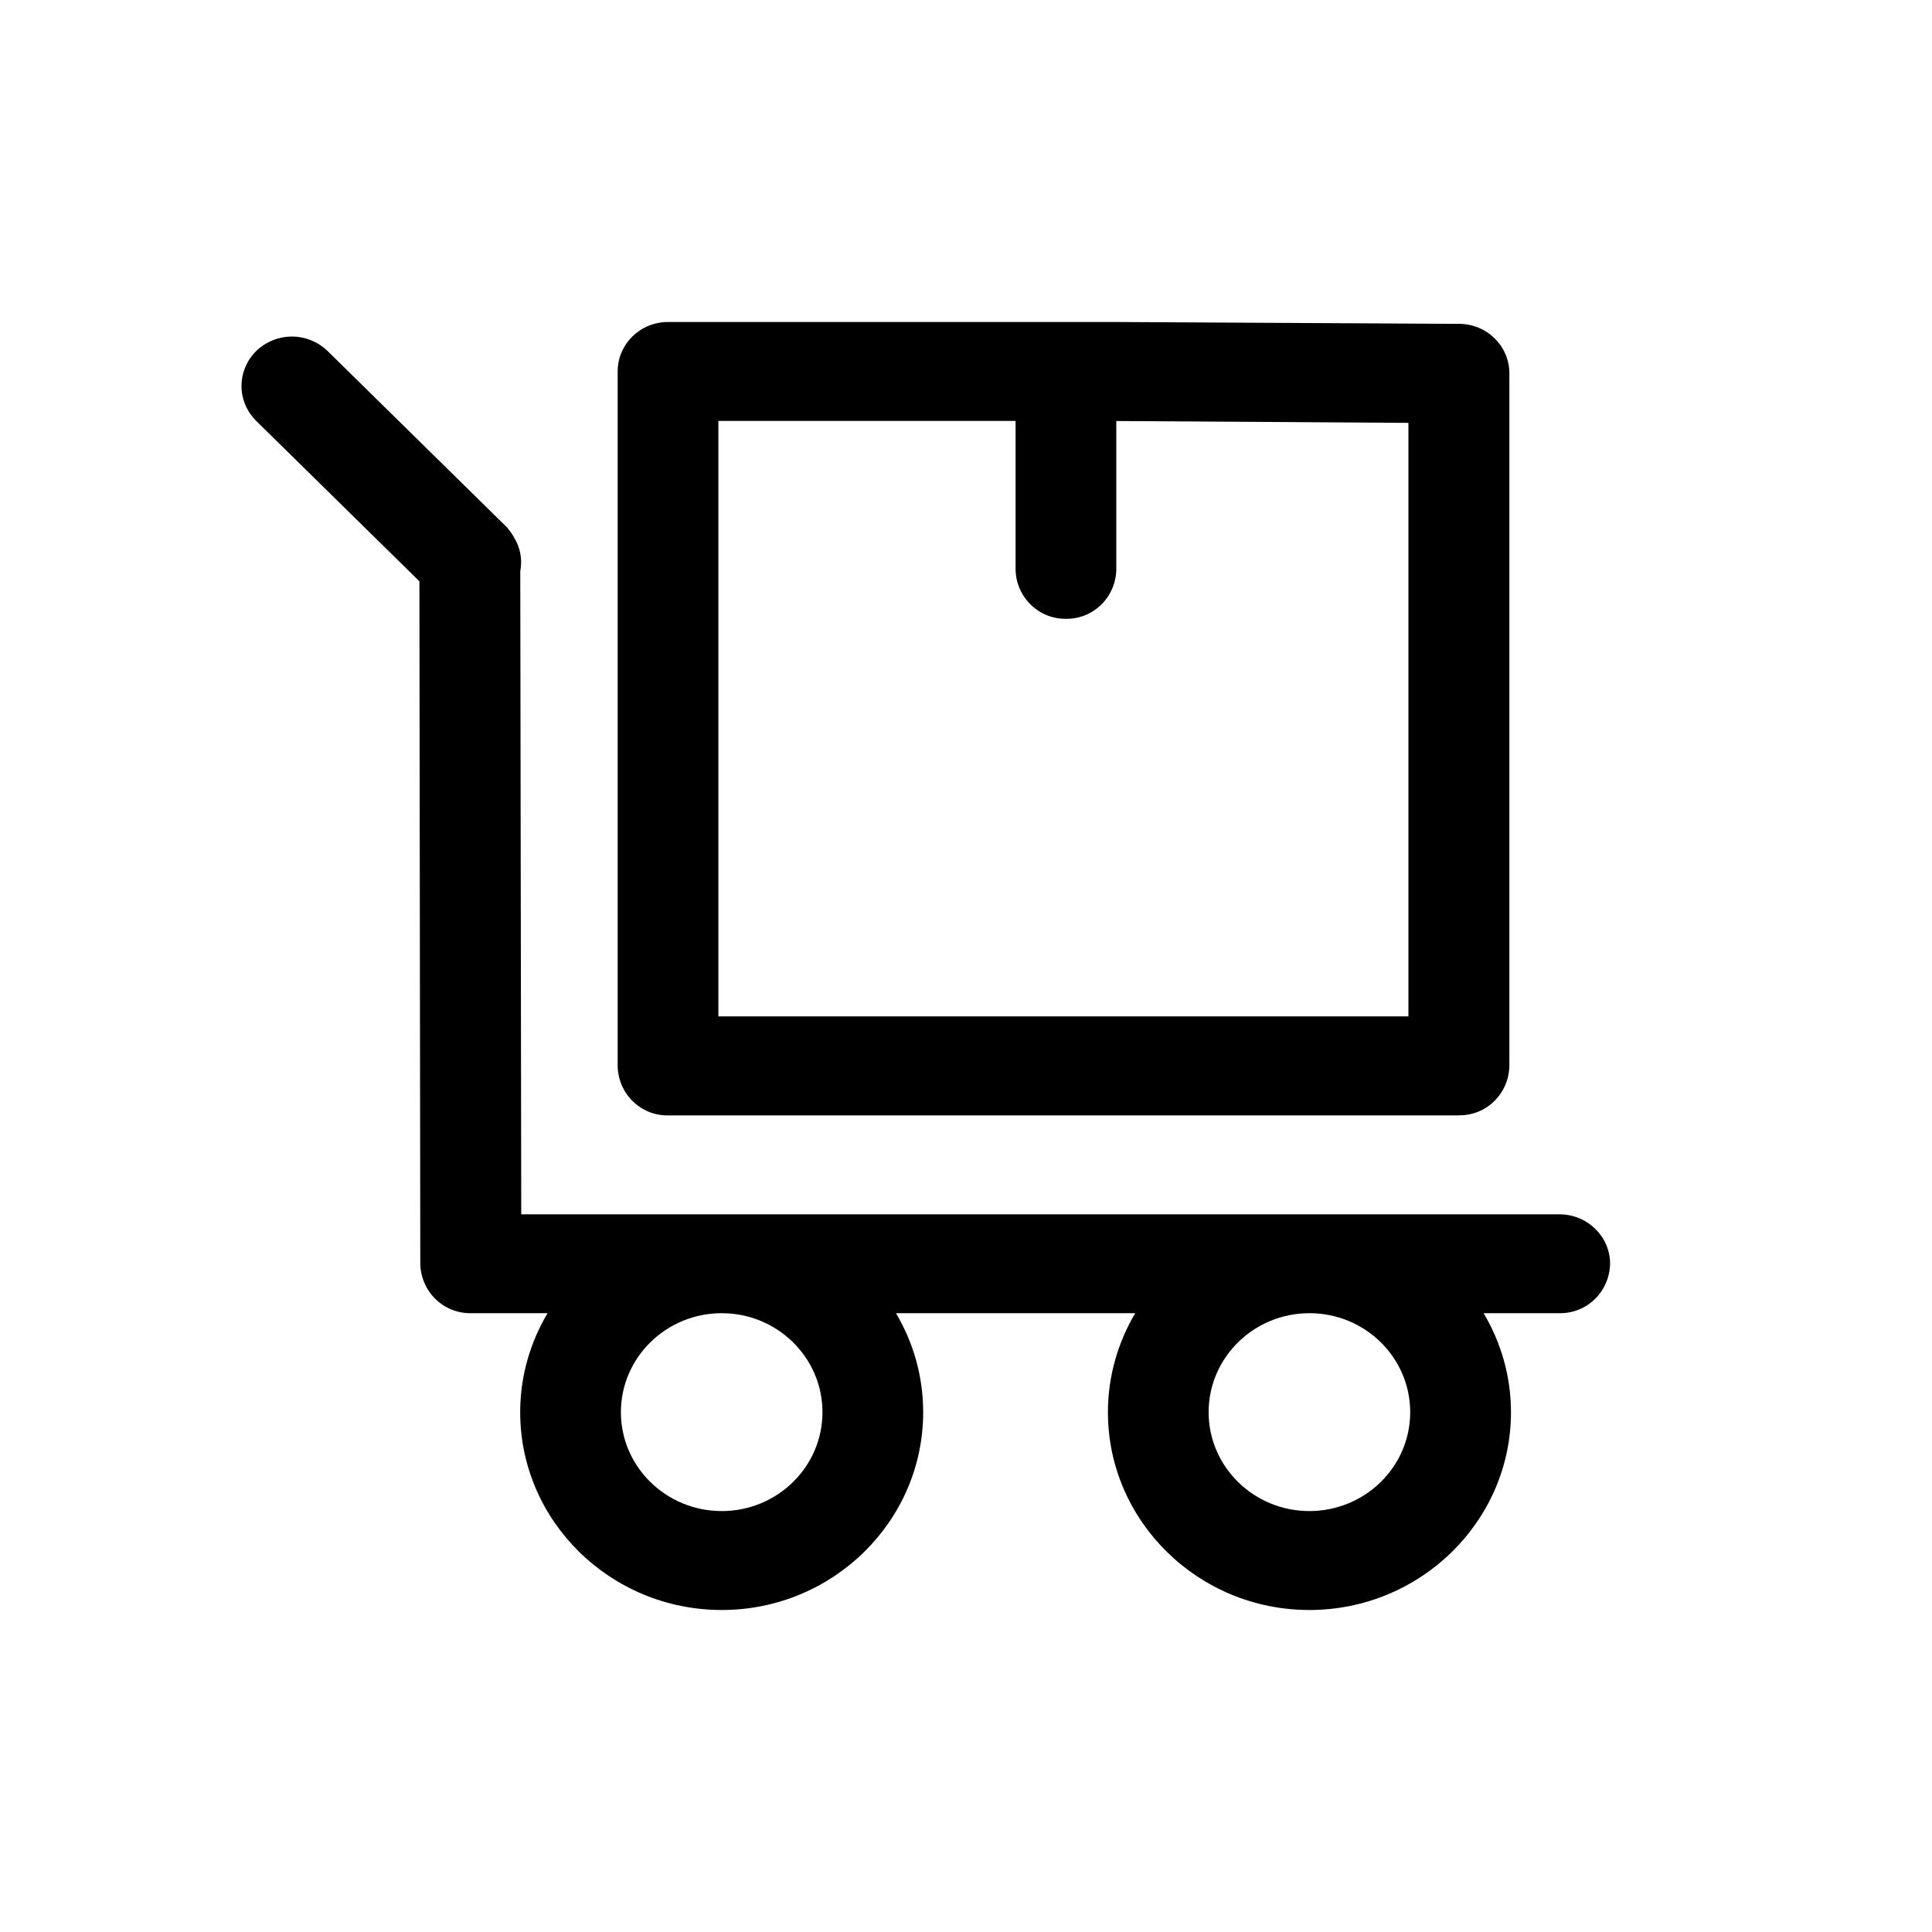 <svg viewBox="0 0 24 24" fill="none" xmlns="http://www.w3.org/2000/svg">
    <g clip-path="url(#clip0_308_14999)">
        <path fill-rule="evenodd" clip-rule="evenodd"
            d="M19.374 16.313H18.43C18.645 16.675 18.77 17.095 18.77 17.543C18.77 18.897 17.646 20 16.265 20C14.886 20 13.763 18.897 13.763 17.543C13.763 17.095 13.888 16.675 14.102 16.313H11.13C11.345 16.675 11.468 17.095 11.468 17.543C11.468 18.897 10.346 20 8.966 20C7.585 20 6.462 18.897 6.462 17.543C6.462 17.095 6.587 16.675 6.802 16.313H5.847C5.683 16.315 5.526 16.251 5.408 16.136C5.291 16.02 5.224 15.863 5.221 15.698L5.21 7.221L3.183 5.229C3.126 5.172 3.08 5.105 3.048 5.03C3.017 4.956 3 4.875 3 4.794C3 4.713 3.017 4.633 3.048 4.558C3.08 4.484 3.126 4.416 3.183 4.36C3.303 4.245 3.461 4.181 3.626 4.181C3.791 4.181 3.949 4.245 4.069 4.36L6.301 6.554C6.31 6.562 6.313 6.574 6.322 6.582C6.347 6.612 6.37 6.646 6.388 6.681C6.466 6.809 6.49 6.953 6.463 7.096L6.475 15.085H19.375C19.719 15.085 20.001 15.361 20.001 15.698C19.998 15.863 19.931 16.02 19.814 16.136C19.697 16.251 19.539 16.315 19.375 16.313H19.374ZM8.966 16.313C8.275 16.313 7.713 16.864 7.713 17.543C7.713 18.221 8.275 18.771 8.966 18.771C9.656 18.771 10.217 18.221 10.217 17.543C10.217 16.864 9.656 16.313 8.966 16.313ZM15.014 17.543C15.014 18.221 15.576 18.771 16.265 18.771C16.957 18.771 17.518 18.221 17.518 17.543C17.518 16.864 16.957 16.313 16.267 16.313C15.575 16.313 15.014 16.864 15.014 17.543ZM18.123 13.856H8.298C8.217 13.857 8.137 13.842 8.061 13.812C7.986 13.781 7.917 13.736 7.859 13.679C7.801 13.622 7.755 13.554 7.723 13.479C7.691 13.404 7.674 13.323 7.673 13.241V4.614C7.673 4.275 7.952 4 8.298 4H13.868L18.124 4.023C18.47 4.023 18.75 4.298 18.75 4.638V13.241C18.747 13.406 18.68 13.563 18.563 13.678C18.446 13.794 18.288 13.857 18.124 13.855L18.123 13.856ZM17.496 5.253L13.867 5.23V7.072C13.866 7.154 13.849 7.235 13.817 7.31C13.785 7.385 13.739 7.453 13.681 7.51C13.623 7.567 13.554 7.612 13.479 7.643C13.403 7.673 13.323 7.688 13.242 7.687C13.161 7.688 13.08 7.673 13.005 7.643C12.929 7.612 12.861 7.567 12.803 7.51C12.745 7.453 12.698 7.385 12.666 7.31C12.634 7.235 12.617 7.154 12.616 7.072V5.229H8.924V12.626H17.496V5.253Z"
            fill="currentColor" />
    </g>
    <defs>
        <clipPath id="clip0_308_14999">
            <rect width="17" height="16" fill="white" transform="translate(3 4)" />
        </clipPath>
    </defs>
</svg>